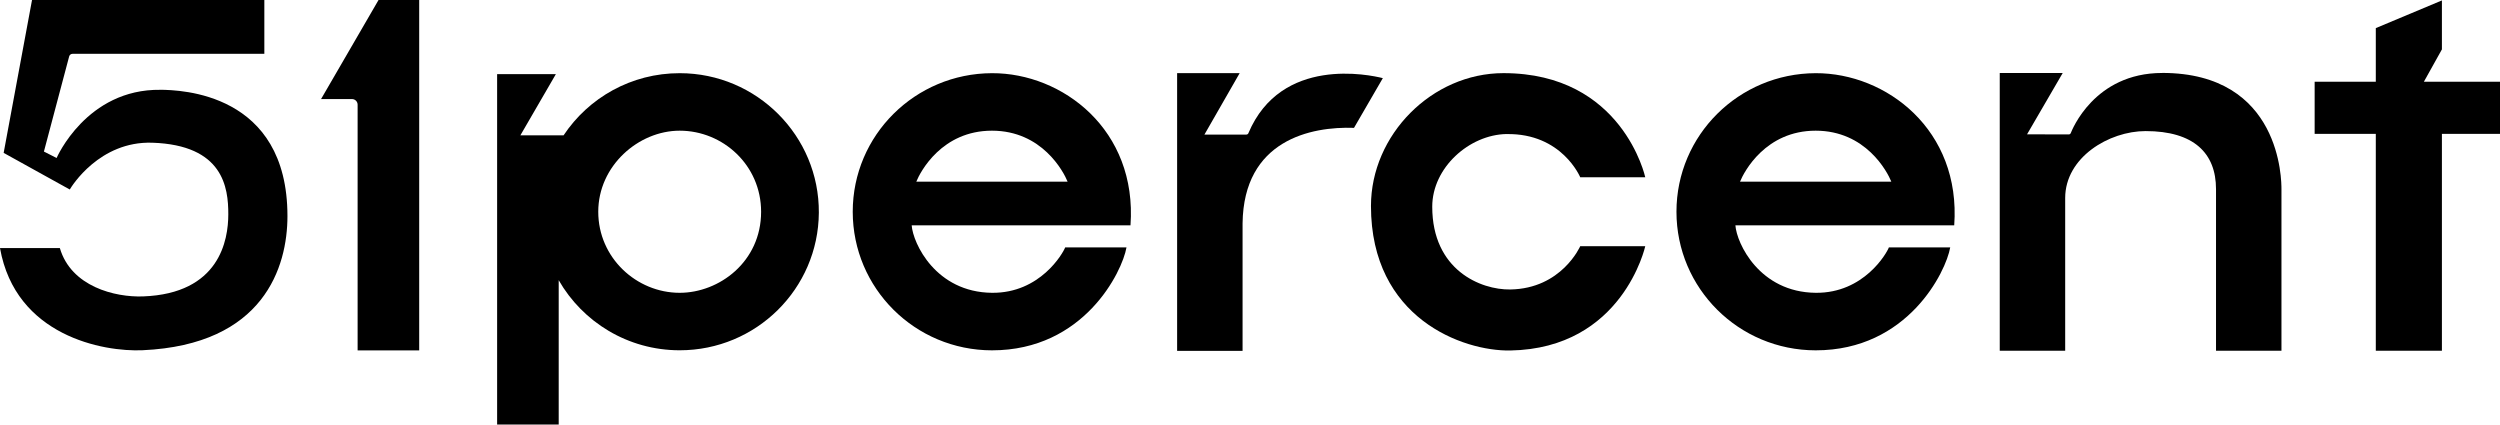 <svg width="106" height="18" viewBox="0 0 106 18" fill="none" xmlns="http://www.w3.org/2000/svg">
<g clip-path="url(#clip0_4898_15032)">
<path d="M6.806 3.808C3.666 3.765 2.4 6.699 2.4 6.699L1.862 6.426L2.932 2.394C2.949 2.327 3.007 2.282 3.076 2.282H11.208V0H1.358L0.155 6.482L2.951 8.031C2.951 8.031 2.96 8.031 2.962 8.029C3.035 7.905 4.217 5.979 6.455 6.051C9.467 6.15 9.682 7.948 9.68 9.086C9.68 10.176 9.314 12.45 6.064 12.568C4.876 12.611 3.016 12.152 2.538 10.519H0C0.661 14.248 4.383 14.925 6.044 14.85C11.191 14.619 12.188 11.312 12.188 9.163C12.188 3.911 7.633 3.819 6.806 3.806V3.808Z" fill="black"/>
<path d="M63.878 5.685C66.229 5.644 67.002 7.517 67.002 7.517H69.759C69.759 7.517 68.803 3.101 63.747 3.101C60.716 3.101 58.129 5.715 58.129 8.734C58.129 13.493 62.023 14.895 64.033 14.861C68.803 14.779 69.759 10.438 69.759 10.438H67.002C67.002 10.438 66.216 12.242 64.033 12.274C62.789 12.293 60.727 11.456 60.727 8.764C60.727 7.108 62.298 5.711 63.878 5.683V5.685Z" fill="black"/>
<path d="M102.773 3.465L103.537 2.094V0.018L100.734 1.192V3.465H98.141V5.675H100.734V14.872H103.537V5.675H106V3.465H102.773Z" fill="black"/>
<path d="M42.059 3.103C38.8 3.113 36.156 5.732 36.156 8.978C36.156 12.225 38.797 14.852 42.059 14.854C45.963 14.856 47.584 11.52 47.763 10.491H45.163C45.074 10.731 44.106 12.435 42.061 12.415C39.676 12.392 38.709 10.318 38.655 9.553H47.933C48.226 5.505 45.048 3.092 42.059 3.103ZM38.851 7.703C39.023 7.275 39.938 5.541 42.059 5.541C44.179 5.541 45.096 7.277 45.266 7.703H38.849H38.851Z" fill="black"/>
<path d="M76.984 3.103C73.725 3.113 71.082 5.732 71.082 8.978C71.082 12.225 73.723 14.852 76.984 14.854C80.889 14.856 82.51 11.52 82.689 10.491H80.088C80 10.731 79.031 12.435 76.987 12.415C74.601 12.392 73.635 10.318 73.581 9.553H82.859C83.151 5.505 79.974 3.092 76.984 3.103ZM73.777 7.703C73.949 7.275 74.864 5.541 76.984 5.541C79.105 5.541 80.022 7.277 80.192 7.703H73.775H73.777Z" fill="black"/>
<path d="M28.825 3.103C26.765 3.1 24.953 4.148 23.896 5.738H22.064L23.569 3.143H21.078V18H23.689V11.88C24.705 13.654 26.621 14.852 28.819 14.852C32.065 14.852 34.697 12.244 34.719 9.019C34.74 5.766 32.091 3.107 28.825 3.103ZM28.819 12.415C26.985 12.415 25.366 10.928 25.366 8.978C25.366 7.028 27.073 5.541 28.819 5.541C30.653 5.541 32.271 7.003 32.271 8.978C32.271 11.104 30.489 12.415 28.819 12.415Z" fill="black"/>
<path d="M13.613 4.2H14.924C15.056 4.2 15.163 4.307 15.163 4.438V14.856H17.774V0H16.05L13.613 4.2Z" fill="black"/>
<path d="M52.934 5.644C52.919 5.683 52.883 5.706 52.842 5.706H51.068L52.562 3.101H49.91V14.878H52.685V9.471C52.728 5.936 55.586 5.357 57.41 5.421L58.632 3.313C58.077 3.173 54.323 2.363 52.934 5.642V5.644Z" fill="black"/>
<path d="M91.677 3.094C88.784 3.094 87.844 5.539 87.8 5.644C87.785 5.678 87.753 5.7 87.716 5.7L85.947 5.695L87.46 3.094H84.789V14.871H87.564V8.395C87.564 6.679 89.415 5.558 90.973 5.558C93.014 5.558 93.959 6.49 93.959 8.02V14.871H96.734V8.02C96.734 7.684 96.738 3.092 91.677 3.092V3.094Z" fill="black"/>
</g>
<defs>
<clipPath id="clip0_4898_15032">
<rect width="106" height="18" fill="white"/>
</clipPath>
</defs>
</svg>

